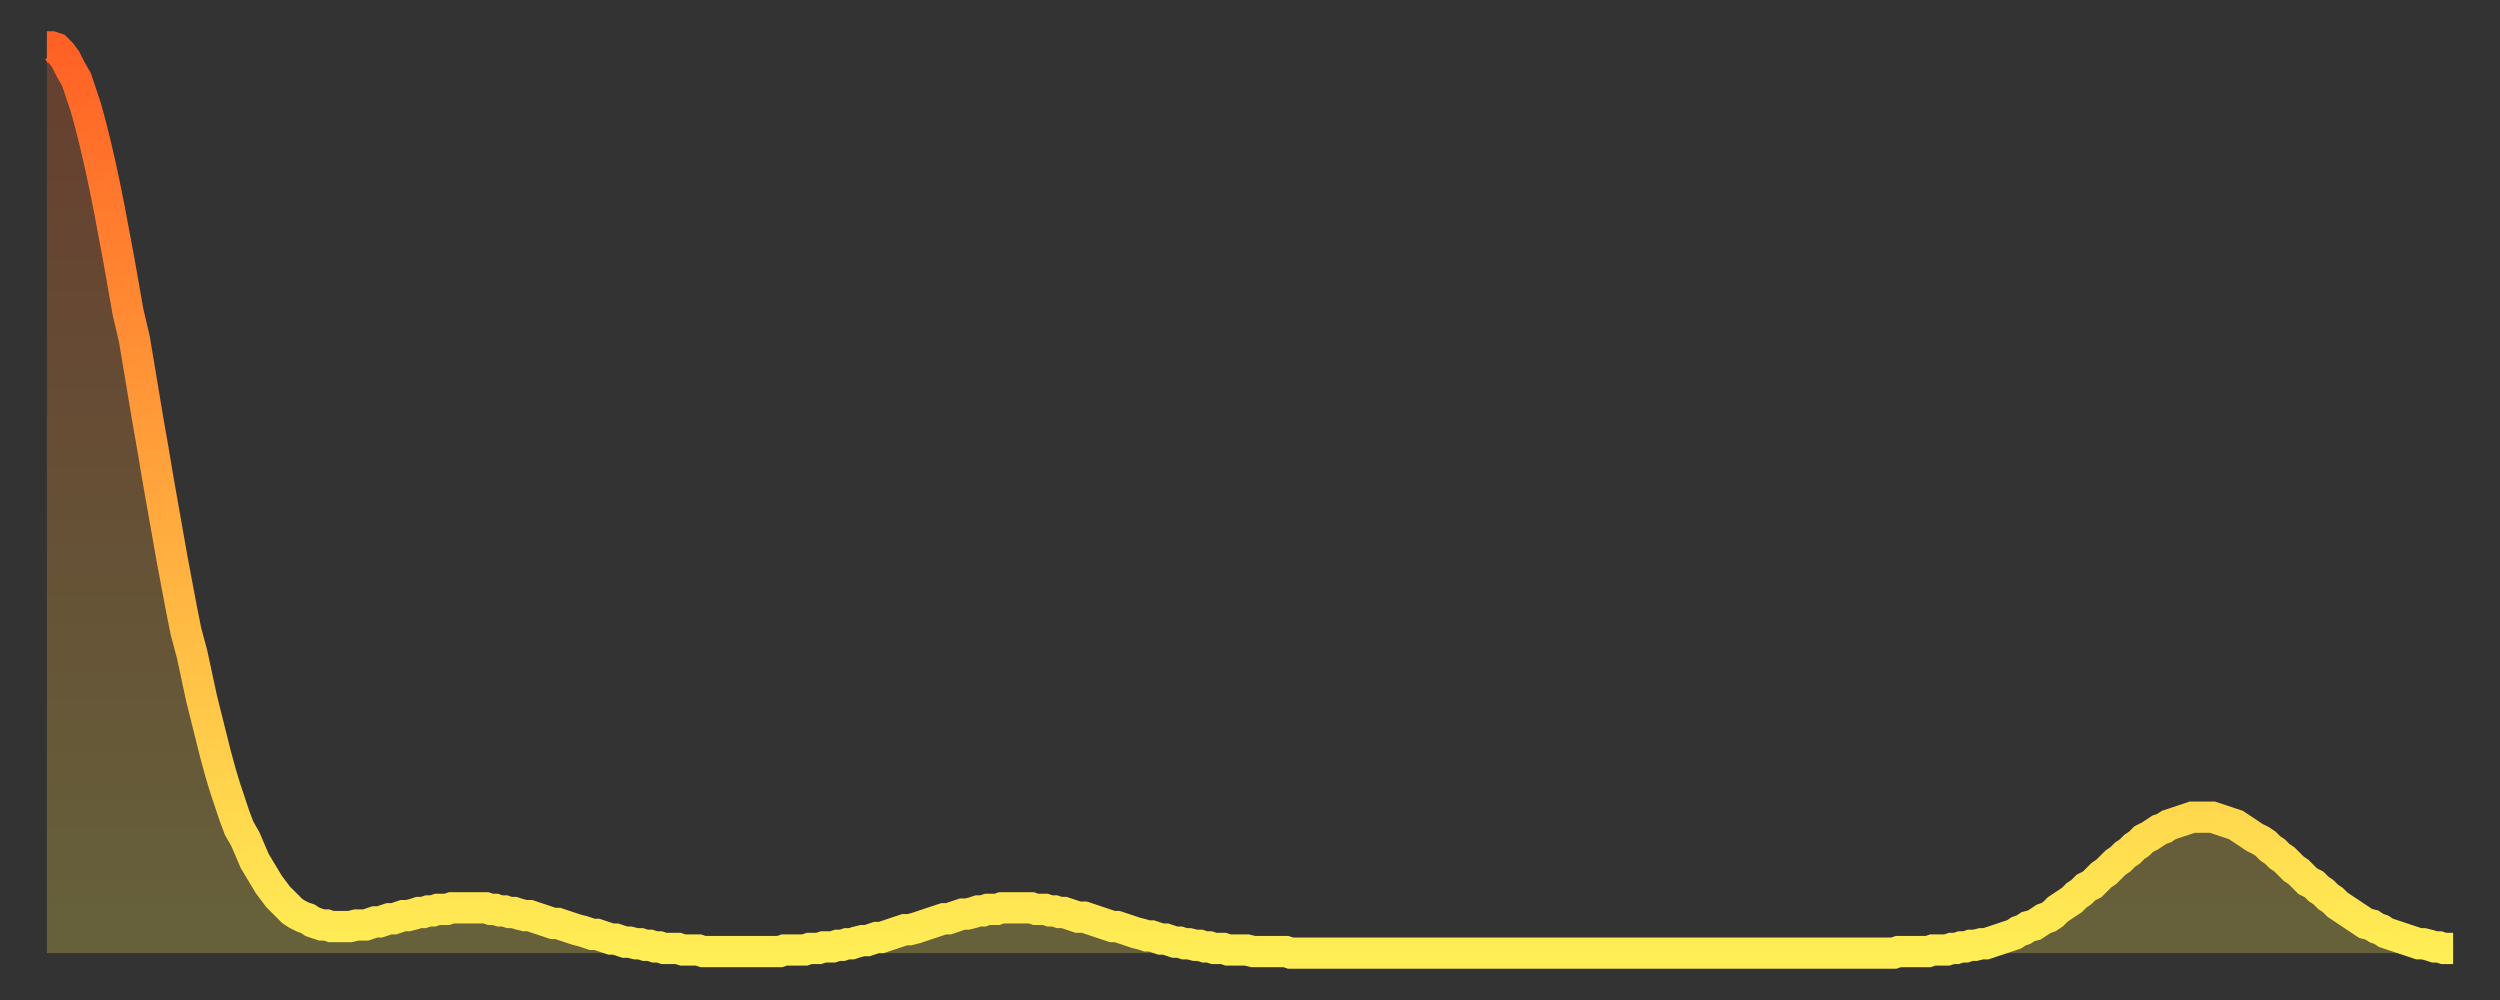 <?xml version="1.0" encoding="utf-8" ?>
<svg baseProfile="full" height="64" version="1.1" width="160" xmlns="http://www.w3.org/2000/svg" xmlns:ev="http://www.w3.org/2001/xml-events" xmlns:xlink="http://www.w3.org/1999/xlink"><rect width="100%" height="100%" fill="#333333" stroke="none"/><defs><linearGradient id="id364928" x1="0" x2="0" y1="0" y2="1"><stop offset="0%" stop-color="#ff6125" /><stop offset="50%" stop-color="#ffa73d" /><stop offset="100%" stop-color="#ffee55" /></linearGradient></defs><g transform="translate(3,3)"><g><path d="M 0.0 0.0 L 0.3 0.0 0.6 0.1 0.9 0.4 1.2 0.8 1.5 1.4 1.9 2.1 2.2 3.0 2.5 3.9 2.8 5.0 3.1 6.2 3.4 7.5 3.7 8.9 4.0 10.4 4.3 12.0 4.6 13.6 4.9 15.3 5.2 17.0 5.6 18.7 5.9 20.5 6.2 22.3 6.5 24.1 6.8 25.8 7.1 27.6 7.4 29.3 7.7 31.0 8.0 32.7 8.3 34.3 8.6 35.9 8.9 37.4 9.3 38.9 9.6 40.3 9.9 41.7 10.2 42.9 10.5 44.1 10.8 45.3 11.1 46.4 11.4 47.4 11.7 48.3 12.0 49.2 12.3 50.0 12.7 50.7 13.0 51.4 13.3 52.1 13.6 52.6 13.9 53.1 14.2 53.6 14.5 54.0 14.8 54.4 15.1 54.7 15.4 55.0 15.7 55.3 16.0 55.5 16.4 55.7 16.7 55.8 17.0 56.0 17.3 56.1 17.6 56.2 17.9 56.2 18.2 56.3 18.5 56.3 18.8 56.3 19.1 56.3 19.4 56.3 19.8 56.2 20.1 56.2 20.4 56.2 20.7 56.1 21.0 56.0 21.3 56.0 21.6 55.9 21.9 55.8 22.2 55.8 22.5 55.7 22.8 55.6 23.1 55.6 23.5 55.5 23.8 55.4 24.1 55.4 24.4 55.3 24.7 55.3 25.0 55.2 25.3 55.2 25.6 55.2 25.9 55.1 26.2 55.1 26.5 55.1 26.8 55.1 27.2 55.1 27.5 55.1 27.8 55.1 28.1 55.1 28.4 55.2 28.7 55.2 29.0 55.3 29.3 55.3 29.6 55.4 29.9 55.4 30.2 55.5 30.6 55.6 30.9 55.6 31.2 55.7 31.5 55.8 31.8 55.9 32.1 56.0 32.4 56.1 32.7 56.1 33.0 56.2 33.3 56.3 33.6 56.4 33.9 56.5 34.3 56.6 34.6 56.7 34.9 56.8 35.2 56.8 35.5 56.9 35.8 57.0 36.1 57.1 36.4 57.1 36.7 57.2 37.0 57.3 37.3 57.3 37.7 57.4 38.0 57.4 38.3 57.5 38.6 57.5 38.9 57.6 39.2 57.6 39.5 57.7 39.8 57.7 40.1 57.7 40.4 57.7 40.7 57.8 41.0 57.8 41.4 57.8 41.7 57.8 42.0 57.9 42.3 57.9 42.6 57.9 42.9 57.9 43.2 57.9 43.5 57.9 43.8 57.9 44.1 57.9 44.4 57.9 44.7 57.9 45.1 57.9 45.4 57.9 45.7 57.9 46.0 57.9 46.3 57.9 46.6 57.9 46.9 57.9 47.2 57.8 47.5 57.8 47.8 57.8 48.1 57.8 48.5 57.8 48.8 57.7 49.1 57.7 49.4 57.7 49.7 57.6 50.0 57.6 50.3 57.6 50.6 57.5 50.9 57.5 51.2 57.4 51.5 57.4 51.8 57.3 52.2 57.2 52.5 57.2 52.8 57.1 53.1 57.0 53.4 57.0 53.7 56.9 54.0 56.8 54.3 56.7 54.6 56.6 54.9 56.5 55.2 56.5 55.6 56.4 55.9 56.3 56.2 56.2 56.5 56.1 56.8 56.0 57.1 55.9 57.4 55.8 57.7 55.8 58.0 55.7 58.3 55.6 58.6 55.5 58.9 55.5 59.3 55.4 59.6 55.3 59.9 55.3 60.2 55.2 60.5 55.2 60.8 55.2 61.1 55.1 61.4 55.1 61.7 55.1 62.0 55.1 62.3 55.1 62.6 55.1 63.0 55.1 63.3 55.2 63.6 55.2 63.9 55.2 64.2 55.3 64.5 55.3 64.8 55.4 65.1 55.4 65.4 55.5 65.7 55.6 66.0 55.7 66.4 55.7 66.7 55.8 67.0 55.9 67.3 56.0 67.6 56.1 67.9 56.2 68.2 56.3 68.5 56.3 68.8 56.4 69.1 56.5 69.4 56.6 69.7 56.7 70.1 56.8 70.4 56.9 70.7 56.9 71.0 57.0 71.3 57.1 71.6 57.1 71.9 57.2 72.2 57.3 72.5 57.3 72.8 57.4 73.1 57.4 73.5 57.5 73.8 57.5 74.1 57.6 74.4 57.6 74.7 57.7 75.0 57.7 75.3 57.7 75.6 57.8 75.9 57.8 76.2 57.8 76.5 57.8 76.8 57.8 77.2 57.9 77.5 57.9 77.8 57.9 78.1 57.9 78.4 57.9 78.7 57.9 79.0 57.9 79.3 57.9 79.6 58.0 79.9 58.0 80.2 58.0 80.5 58.0 80.9 58.0 81.2 58.0 81.5 58.0 81.8 58.0 82.1 58.0 82.4 58.0 82.7 58.0 83.0 58.0 83.3 58.0 83.6 58.0 83.9 58.0 84.3 58.0 84.6 58.0 84.9 58.0 85.2 58.0 85.5 58.0 85.8 58.0 86.1 58.0 86.4 58.0 86.7 58.0 87.0 58.0 87.3 58.0 87.6 58.0 88.0 58.0 88.3 58.0 88.6 58.0 88.9 58.0 89.2 58.0 89.5 58.0 89.8 58.0 90.1 58.0 90.4 58.0 90.7 58.0 91.0 58.0 91.4 58.0 91.7 58.0 92.0 58.0 92.3 58.0 92.6 58.0 92.9 58.0 93.2 58.0 93.5 58.0 93.8 58.0 94.1 58.0 94.4 58.0 94.7 58.0 95.1 58.0 95.4 58.0 95.7 58.0 96.0 58.0 96.3 58.0 96.6 58.0 96.9 58.0 97.2 58.0 97.5 58.0 97.8 58.0 98.1 58.0 98.4 58.0 98.8 58.0 99.1 58.0 99.4 58.0 99.7 58.0 100.0 58.0 100.3 58.0 100.6 58.0 100.9 58.0 101.2 58.0 101.5 58.0 101.8 58.0 102.2 58.0 102.5 58.0 102.8 58.0 103.1 58.0 103.4 58.0 103.7 58.0 104.0 58.0 104.3 58.0 104.6 58.0 104.9 58.0 105.2 58.0 105.5 58.0 105.9 58.0 106.2 58.0 106.5 58.0 106.8 58.0 107.1 58.0 107.4 58.0 107.7 58.0 108.0 58.0 108.3 58.0 108.6 58.0 108.9 58.0 109.3 58.0 109.6 58.0 109.9 58.0 110.2 58.0 110.5 58.0 110.8 58.0 111.1 58.0 111.4 58.0 111.7 58.0 112.0 58.0 112.3 58.0 112.6 58.0 113.0 58.0 113.3 58.0 113.6 58.0 113.9 58.0 114.2 58.0 114.5 58.0 114.8 58.0 115.1 58.0 115.4 58.0 115.7 58.0 116.0 58.0 116.3 58.0 116.7 58.0 117.0 58.0 117.3 58.0 117.6 58.0 117.9 58.0 118.2 58.0 118.5 57.9 118.8 57.9 119.1 57.9 119.4 57.9 119.7 57.9 120.1 57.9 120.4 57.9 120.7 57.8 121.0 57.8 121.3 57.8 121.6 57.8 121.9 57.7 122.2 57.7 122.5 57.6 122.8 57.6 123.1 57.5 123.4 57.5 123.8 57.4 124.1 57.4 124.4 57.3 124.7 57.2 125.0 57.1 125.3 57.0 125.6 56.9 125.9 56.8 126.2 56.6 126.5 56.5 126.8 56.3 127.2 56.2 127.5 56.0 127.8 55.8 128.1 55.7 128.4 55.5 128.7 55.2 129.0 55.0 129.3 54.8 129.6 54.6 129.9 54.3 130.2 54.1 130.5 53.8 130.9 53.6 131.2 53.3 131.5 53.0 131.8 52.8 132.1 52.5 132.4 52.2 132.7 52.0 133.0 51.7 133.3 51.5 133.6 51.2 133.9 51.0 134.2 50.7 134.6 50.5 134.9 50.3 135.2 50.1 135.5 50.0 135.8 49.8 136.1 49.7 136.4 49.6 136.7 49.5 137.0 49.4 137.3 49.3 137.6 49.3 138.0 49.3 138.3 49.3 138.6 49.3 138.9 49.4 139.2 49.5 139.5 49.6 139.8 49.7 140.1 49.8 140.4 50.0 140.7 50.2 141.0 50.4 141.3 50.6 141.7 50.8 142.0 51.0 142.3 51.3 142.6 51.5 142.9 51.8 143.2 52.0 143.5 52.3 143.8 52.6 144.1 52.8 144.4 53.1 144.7 53.4 145.1 53.6 145.4 53.9 145.7 54.1 146.0 54.4 146.3 54.6 146.6 54.9 146.9 55.1 147.2 55.3 147.5 55.5 147.8 55.7 148.1 55.9 148.4 56.1 148.8 56.2 149.1 56.4 149.4 56.5 149.7 56.7 150.0 56.8 150.3 56.9 150.6 57.0 150.9 57.1 151.2 57.2 151.5 57.3 151.8 57.4 152.1 57.4 152.5 57.5 152.8 57.6 153.1 57.6 153.4 57.7 153.7 57.7 154.0 57.7" fill="none" id="graph-curve" opacity="1" stroke="url(#id364928)" stroke-width="2" /><path d="M 0 58 L 0.0 0.0 0.3 0.0 0.6 0.1 0.9 0.4 1.2 0.8 1.5 1.4 1.9 2.1 2.2 3.0 2.5 3.9 2.8 5.0 3.1 6.2 3.4 7.5 3.7 8.9 4.0 10.4 4.3 12.0 4.6 13.6 4.9 15.3 5.2 17.0 5.6 18.7 5.9 20.5 6.2 22.3 6.5 24.1 6.8 25.8 7.1 27.6 7.4 29.3 7.7 31.0 8.0 32.7 8.3 34.3 8.6 35.9 8.9 37.4 9.3 38.9 9.6 40.3 9.9 41.7 10.2 42.9 10.5 44.1 10.8 45.3 11.1 46.4 11.4 47.4 11.7 48.3 12.0 49.2 12.3 50.0 12.7 50.7 13.0 51.4 13.3 52.1 13.6 52.6 13.9 53.1 14.2 53.6 14.5 54.0 14.8 54.4 15.1 54.7 15.4 55.0 15.7 55.3 16.0 55.5 16.4 55.7 16.7 55.8 17.0 56.0 17.3 56.1 17.6 56.2 17.9 56.2 18.2 56.3 18.5 56.3 18.8 56.3 19.1 56.3 19.4 56.3 19.8 56.2 20.1 56.2 20.4 56.2 20.7 56.1 21.0 56.0 21.3 56.0 21.6 55.9 21.9 55.8 22.2 55.8 22.5 55.7 22.8 55.6 23.1 55.6 23.5 55.5 23.8 55.4 24.1 55.4 24.4 55.3 24.7 55.3 25.0 55.2 25.3 55.2 25.6 55.2 25.9 55.1 26.2 55.1 26.5 55.1 26.8 55.1 27.2 55.1 27.5 55.1 27.8 55.1 28.1 55.1 28.4 55.2 28.7 55.2 29.0 55.3 29.3 55.3 29.6 55.4 29.9 55.4 30.2 55.5 30.6 55.6 30.9 55.6 31.2 55.7 31.5 55.8 31.8 55.9 32.1 56.0 32.4 56.1 32.7 56.1 33.0 56.2 33.3 56.3 33.6 56.4 33.9 56.5 34.3 56.6 34.6 56.7 34.9 56.8 35.2 56.8 35.5 56.9 35.8 57.0 36.1 57.1 36.4 57.1 36.7 57.2 37.0 57.3 37.3 57.3 37.7 57.4 38.0 57.4 38.3 57.5 38.6 57.5 38.9 57.6 39.2 57.6 39.5 57.7 39.8 57.7 40.1 57.7 40.4 57.7 40.7 57.8 41.0 57.8 41.4 57.8 41.7 57.8 42.0 57.9 42.3 57.9 42.6 57.9 42.9 57.9 43.2 57.9 43.5 57.9 43.8 57.9 44.1 57.9 44.4 57.9 44.7 57.9 45.1 57.9 45.4 57.9 45.7 57.9 46.0 57.9 46.3 57.9 46.6 57.9 46.9 57.9 47.2 57.8 47.5 57.8 47.8 57.8 48.1 57.8 48.5 57.8 48.8 57.7 49.1 57.7 49.4 57.7 49.7 57.6 50.0 57.6 50.3 57.6 50.6 57.5 50.9 57.5 51.2 57.4 51.5 57.4 51.8 57.3 52.2 57.2 52.5 57.2 52.8 57.1 53.1 57.0 53.4 57.0 53.7 56.9 54.0 56.8 54.3 56.7 54.6 56.6 54.9 56.5 55.2 56.5 55.6 56.4 55.9 56.3 56.2 56.2 56.5 56.1 56.8 56.0 57.1 55.9 57.4 55.8 57.7 55.8 58.0 55.7 58.3 55.6 58.6 55.5 58.9 55.5 59.3 55.4 59.6 55.3 59.9 55.3 60.2 55.2 60.5 55.2 60.8 55.2 61.1 55.1 61.4 55.1 61.7 55.1 62.0 55.1 62.3 55.1 62.6 55.1 63.0 55.1 63.3 55.2 63.6 55.2 63.9 55.2 64.2 55.3 64.5 55.3 64.8 55.4 65.1 55.4 65.4 55.5 65.7 55.6 66.0 55.7 66.4 55.7 66.7 55.8 67.0 55.9 67.3 56.0 67.6 56.1 67.9 56.2 68.2 56.3 68.5 56.3 68.8 56.4 69.1 56.5 69.4 56.6 69.7 56.7 70.1 56.8 70.4 56.9 70.7 56.9 71.0 57.0 71.3 57.1 71.6 57.1 71.9 57.2 72.2 57.3 72.5 57.3 72.8 57.4 73.1 57.4 73.5 57.5 73.8 57.5 74.1 57.6 74.4 57.6 74.7 57.7 75.0 57.7 75.3 57.7 75.6 57.8 75.9 57.8 76.2 57.8 76.5 57.8 76.8 57.8 77.2 57.9 77.5 57.9 77.8 57.9 78.1 57.9 78.4 57.9 78.7 57.9 79.0 57.9 79.3 57.9 79.6 58.0 79.9 58.0 80.2 58.0 80.5 58.0 80.9 58.0 81.2 58.0 81.5 58.0 81.8 58.0 82.1 58.0 82.4 58.0 82.7 58.0 83.0 58.0 83.3 58.0 83.6 58.0 83.9 58.0 84.3 58.0 84.6 58.0 84.9 58.0 85.2 58.0 85.5 58.0 85.8 58.0 86.1 58.0 86.4 58.0 86.7 58.0 87.0 58.0 87.3 58.0 87.6 58.0 88.0 58.0 88.3 58.0 88.6 58.0 88.9 58.0 89.2 58.0 89.5 58.0 89.8 58.0 90.1 58.0 90.4 58.0 90.7 58.0 91.0 58.0 91.4 58.0 91.7 58.0 92.0 58.0 92.3 58.0 92.6 58.0 92.9 58.0 93.2 58.0 93.5 58.0 93.8 58.0 94.1 58.0 94.4 58.0 94.7 58.0 95.1 58.0 95.4 58.0 95.7 58.0 96.0 58.0 96.3 58.0 96.6 58.0 96.9 58.0 97.2 58.0 97.5 58.0 97.8 58.0 98.1 58.0 98.4 58.0 98.8 58.0 99.1 58.0 99.4 58.0 99.7 58.0 100.0 58.0 100.3 58.0 100.6 58.0 100.9 58.0 101.2 58.0 101.5 58.0 101.8 58.0 102.2 58.0 102.5 58.0 102.8 58.0 103.1 58.0 103.4 58.0 103.7 58.0 104.0 58.0 104.3 58.0 104.6 58.0 104.9 58.0 105.2 58.0 105.5 58.0 105.9 58.0 106.2 58.0 106.5 58.0 106.8 58.0 107.1 58.0 107.4 58.0 107.7 58.0 108.0 58.0 108.3 58.0 108.6 58.0 108.9 58.0 109.3 58.0 109.6 58.0 109.9 58.0 110.2 58.0 110.5 58.0 110.8 58.0 111.1 58.0 111.4 58.0 111.7 58.0 112.0 58.0 112.3 58.0 112.6 58.0 113.0 58.0 113.3 58.0 113.6 58.0 113.9 58.0 114.2 58.0 114.5 58.0 114.8 58.0 115.1 58.0 115.4 58.0 115.7 58.0 116.0 58.0 116.3 58.0 116.7 58.0 117.0 58.0 117.3 58.0 117.6 58.0 117.9 58.0 118.2 58.0 118.5 57.9 118.8 57.9 119.1 57.9 119.4 57.9 119.7 57.9 120.1 57.9 120.4 57.9 120.7 57.8 121.0 57.8 121.3 57.8 121.6 57.8 121.9 57.7 122.2 57.7 122.5 57.6 122.8 57.6 123.1 57.5 123.4 57.5 123.8 57.4 124.1 57.4 124.4 57.3 124.7 57.2 125.0 57.1 125.3 57.0 125.6 56.9 125.9 56.8 126.2 56.6 126.5 56.5 126.8 56.3 127.2 56.2 127.5 56.0 127.8 55.8 128.1 55.7 128.4 55.5 128.7 55.2 129.0 55.0 129.3 54.8 129.6 54.6 129.9 54.3 130.2 54.1 130.5 53.8 130.9 53.6 131.2 53.3 131.5 53.0 131.8 52.8 132.1 52.5 132.4 52.2 132.7 52.0 133.0 51.7 133.3 51.5 133.6 51.2 133.9 51.0 134.2 50.7 134.6 50.5 134.9 50.3 135.2 50.1 135.5 50.0 135.8 49.8 136.1 49.7 136.4 49.6 136.7 49.5 137.0 49.4 137.3 49.3 137.6 49.3 138.0 49.3 138.3 49.3 138.6 49.3 138.9 49.4 139.2 49.5 139.5 49.6 139.8 49.7 140.1 49.8 140.4 50.0 140.7 50.2 141.0 50.4 141.3 50.6 141.7 50.8 142.0 51.0 142.3 51.3 142.6 51.5 142.9 51.8 143.2 52.0 143.5 52.3 143.8 52.6 144.1 52.8 144.4 53.1 144.7 53.4 145.1 53.6 145.4 53.9 145.7 54.1 146.0 54.4 146.3 54.6 146.6 54.9 146.9 55.1 147.2 55.3 147.5 55.5 147.8 55.7 148.1 55.9 148.4 56.1 148.8 56.2 149.1 56.4 149.4 56.5 149.7 56.7 150.0 56.8 150.3 56.9 150.6 57.0 150.9 57.1 151.2 57.2 151.5 57.3 151.8 57.4 152.1 57.4 152.5 57.5 152.8 57.6 153.1 57.6 153.4 57.7 153.7 57.7 154.0 57.7 154 58" fill="url(#id364928)" fill-opacity=".25" id="graph-shadow" /></g></g></svg>